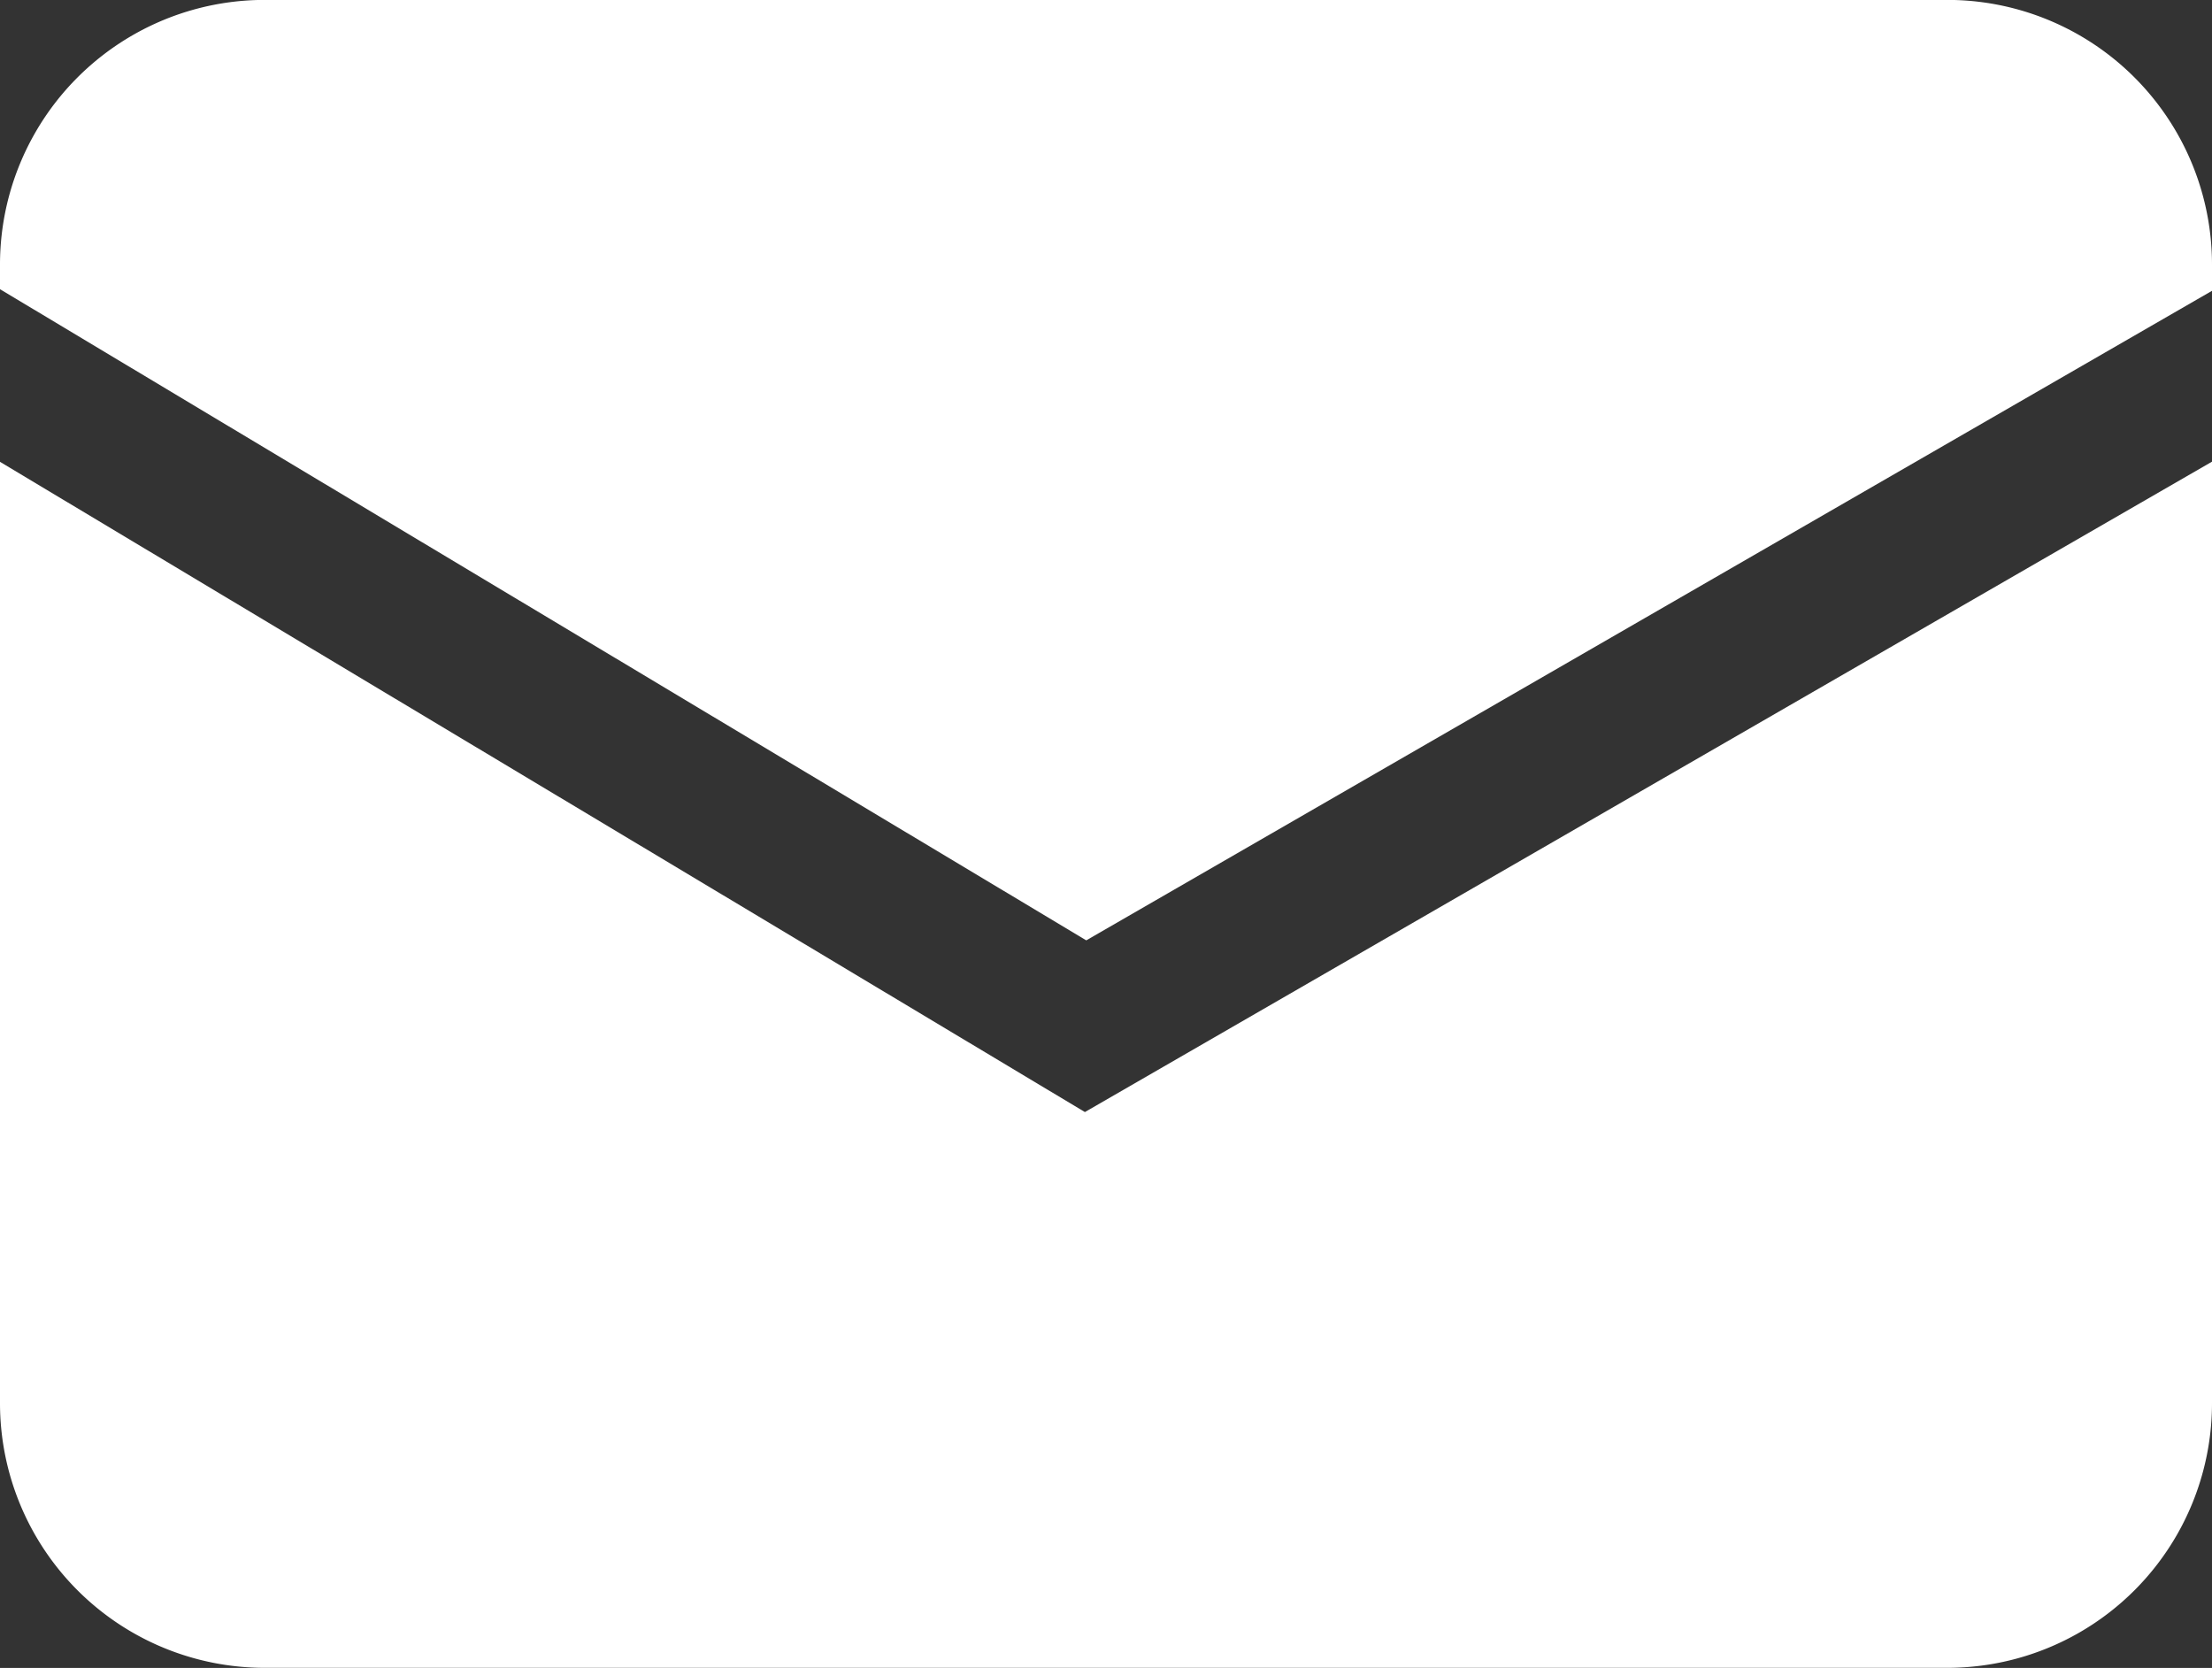 <svg xmlns="http://www.w3.org/2000/svg" width="26" height="19.603"><rect width="100%" height="100%" fill="#333333" stroke="none"/><defs><clipPath id="a"><path data-name="長方形 3463" fill="none" d="M0 0h26v19.602H0z"/></clipPath></defs><g data-name="グループ 6872" clip-path="url(#a)" fill="#fff" fill-rule="evenodd"><path data-name="パス 11073" d="M12.768 11.052L26 3.418v-.307a3.111 3.111 0 00-3.111-3.112H3.111A3.111 3.111 0 000 3.111v.288z"/><path data-name="パス 11074" d="M12.752 13.07L0 5.428v11.063a3.111 3.111 0 003.111 3.111h19.778A3.111 3.111 0 0026 16.491V5.426z"/></g></svg>